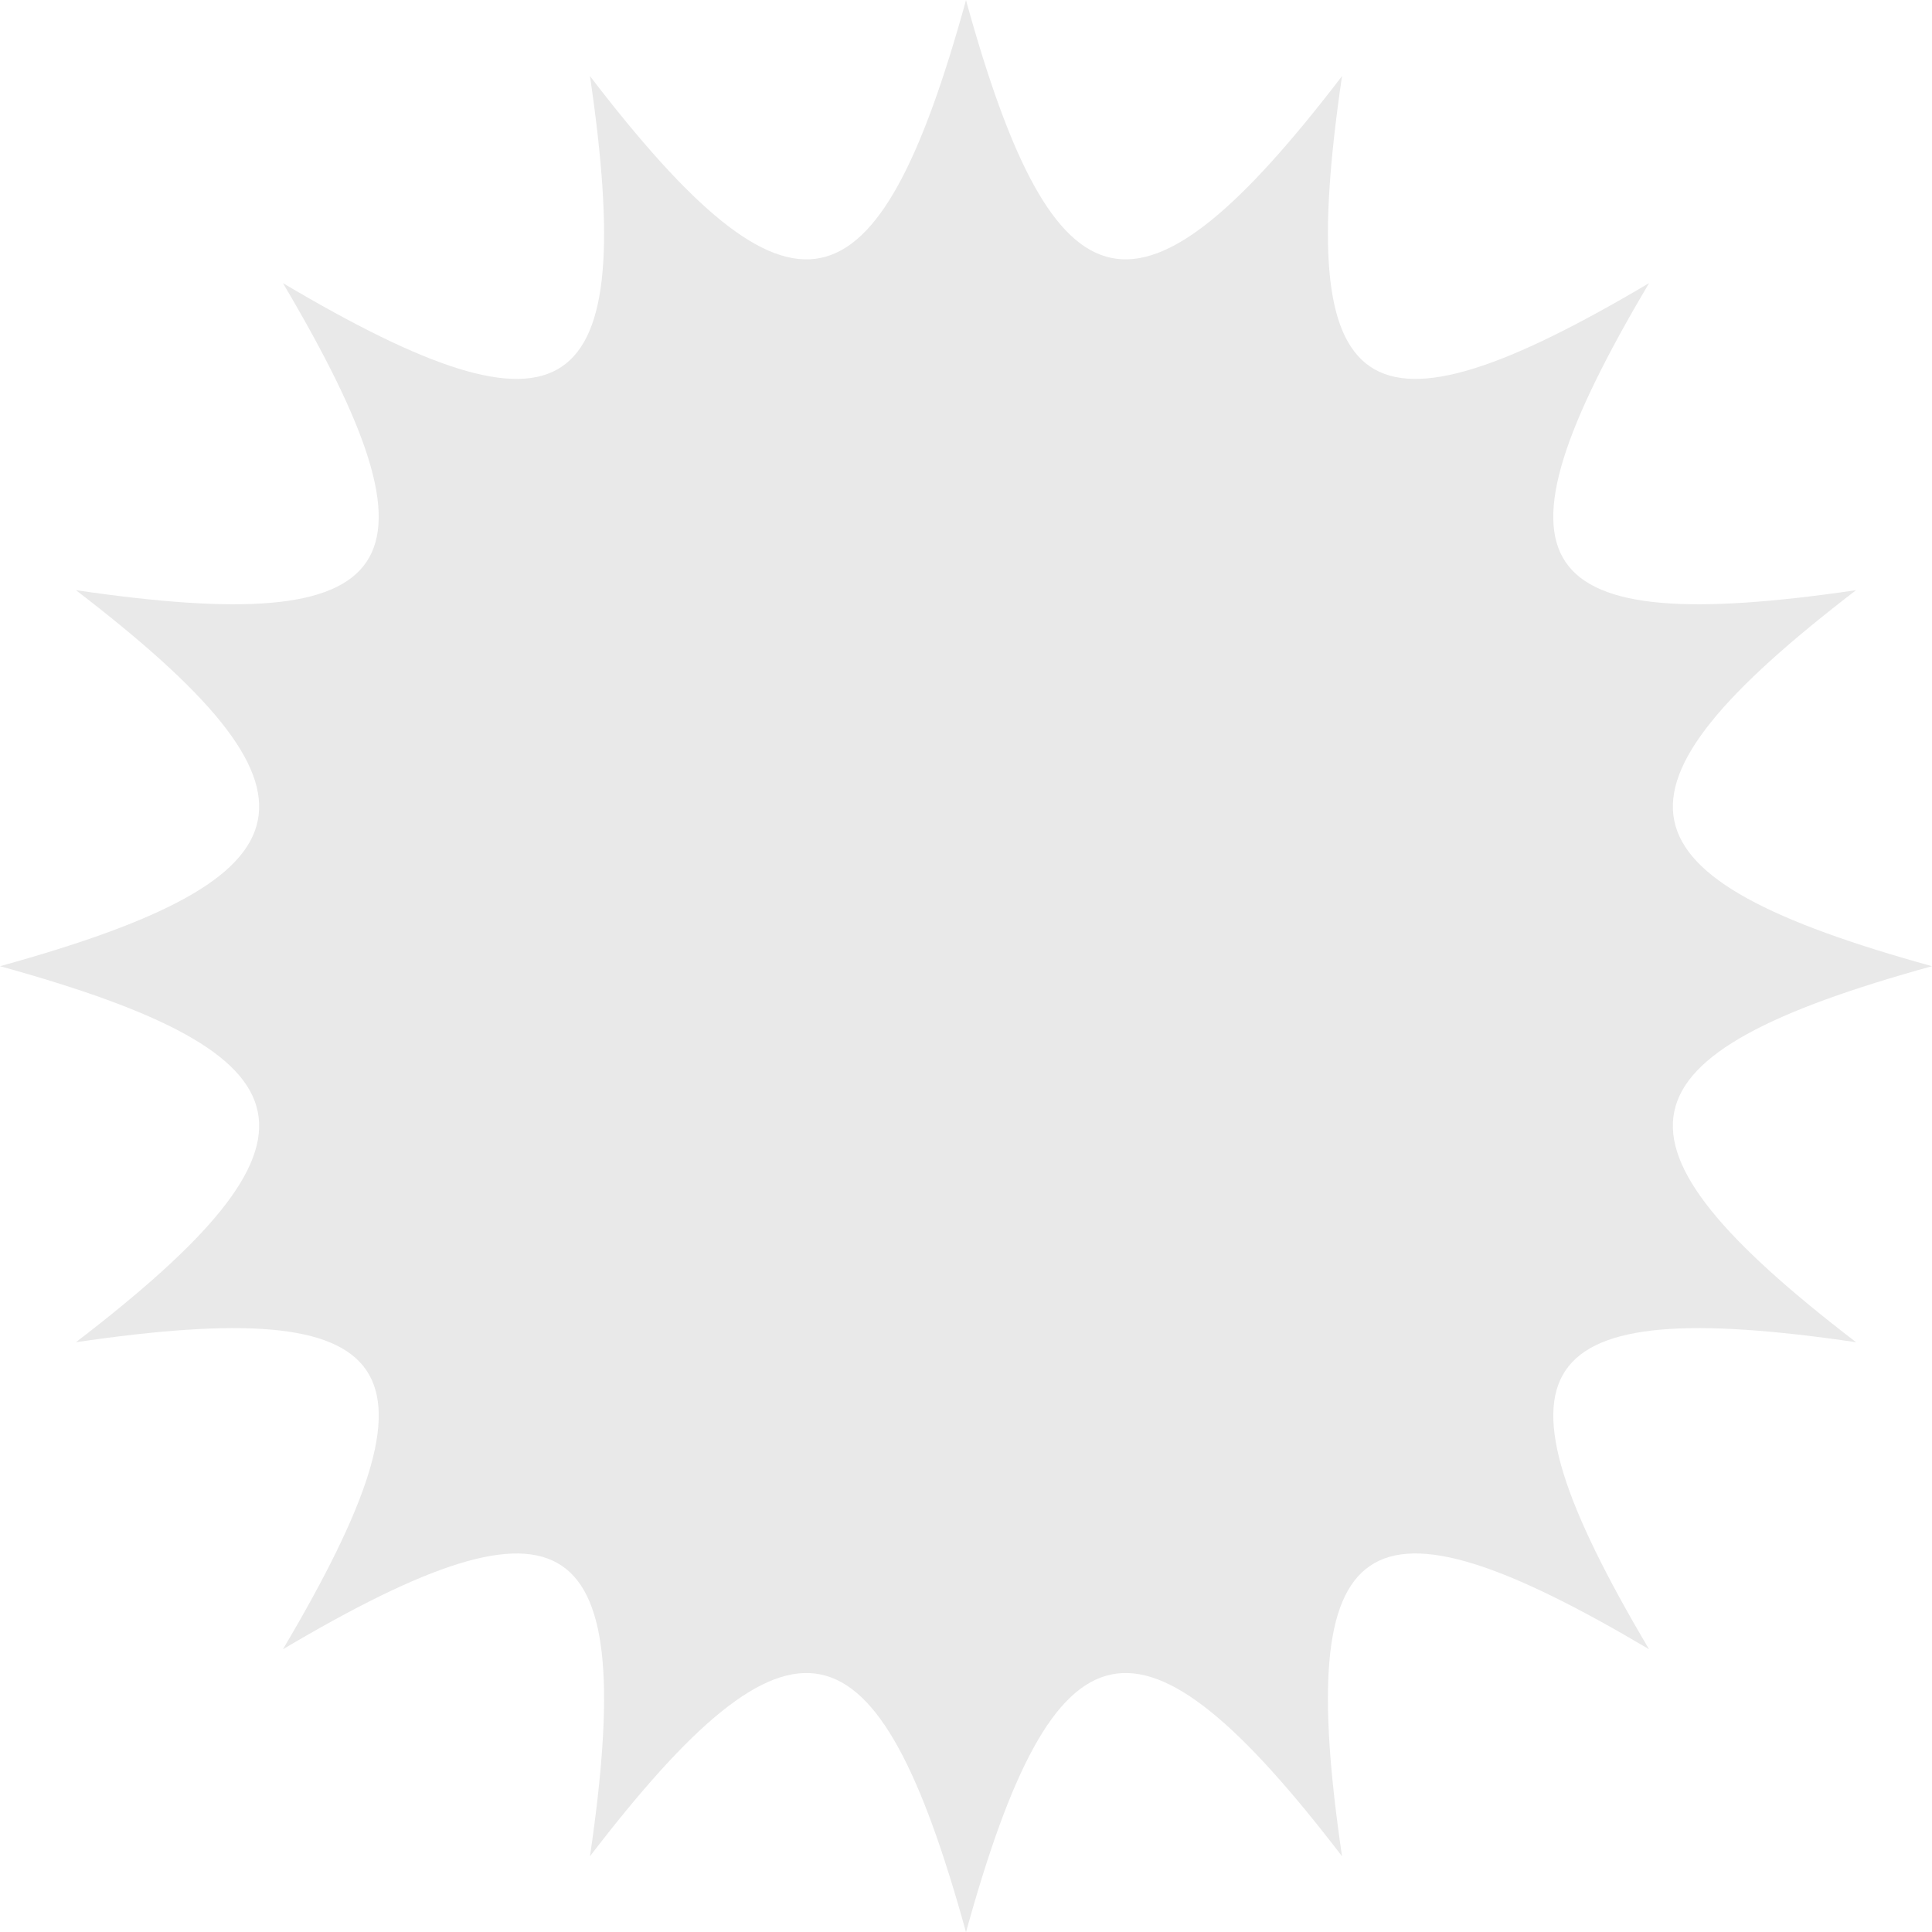 <svg width="40" height="40" viewBox="0 0 40 40" fill="none" xmlns="http://www.w3.org/2000/svg">
<path id="Vector" d="M40 20.004C33.334 21.845 32.96 23.598 38.428 27.789C31.611 26.789 30.635 28.226 34.142 34.146C28.222 30.638 26.785 31.615 27.785 38.432C23.595 32.964 21.841 33.337 20 40.004C18.159 33.337 16.405 32.964 12.215 38.432C13.215 31.615 11.778 30.639 5.858 34.146C9.366 28.226 8.39 26.789 1.572 27.789C7.04 23.599 6.666 21.845 0 20.004C6.666 18.163 7.04 16.409 1.572 12.219C8.389 13.219 9.365 11.782 5.858 5.862C11.778 9.37 13.215 8.393 12.215 1.576C16.405 7.044 18.159 6.671 20 0.004C21.841 6.67 23.595 7.044 27.785 1.576C26.785 8.393 28.222 9.369 34.142 5.862C30.634 11.782 31.611 13.219 38.428 12.219C32.961 16.409 33.334 18.163 40 20.004Z" fill="#E9E9E9"/>
</svg>
